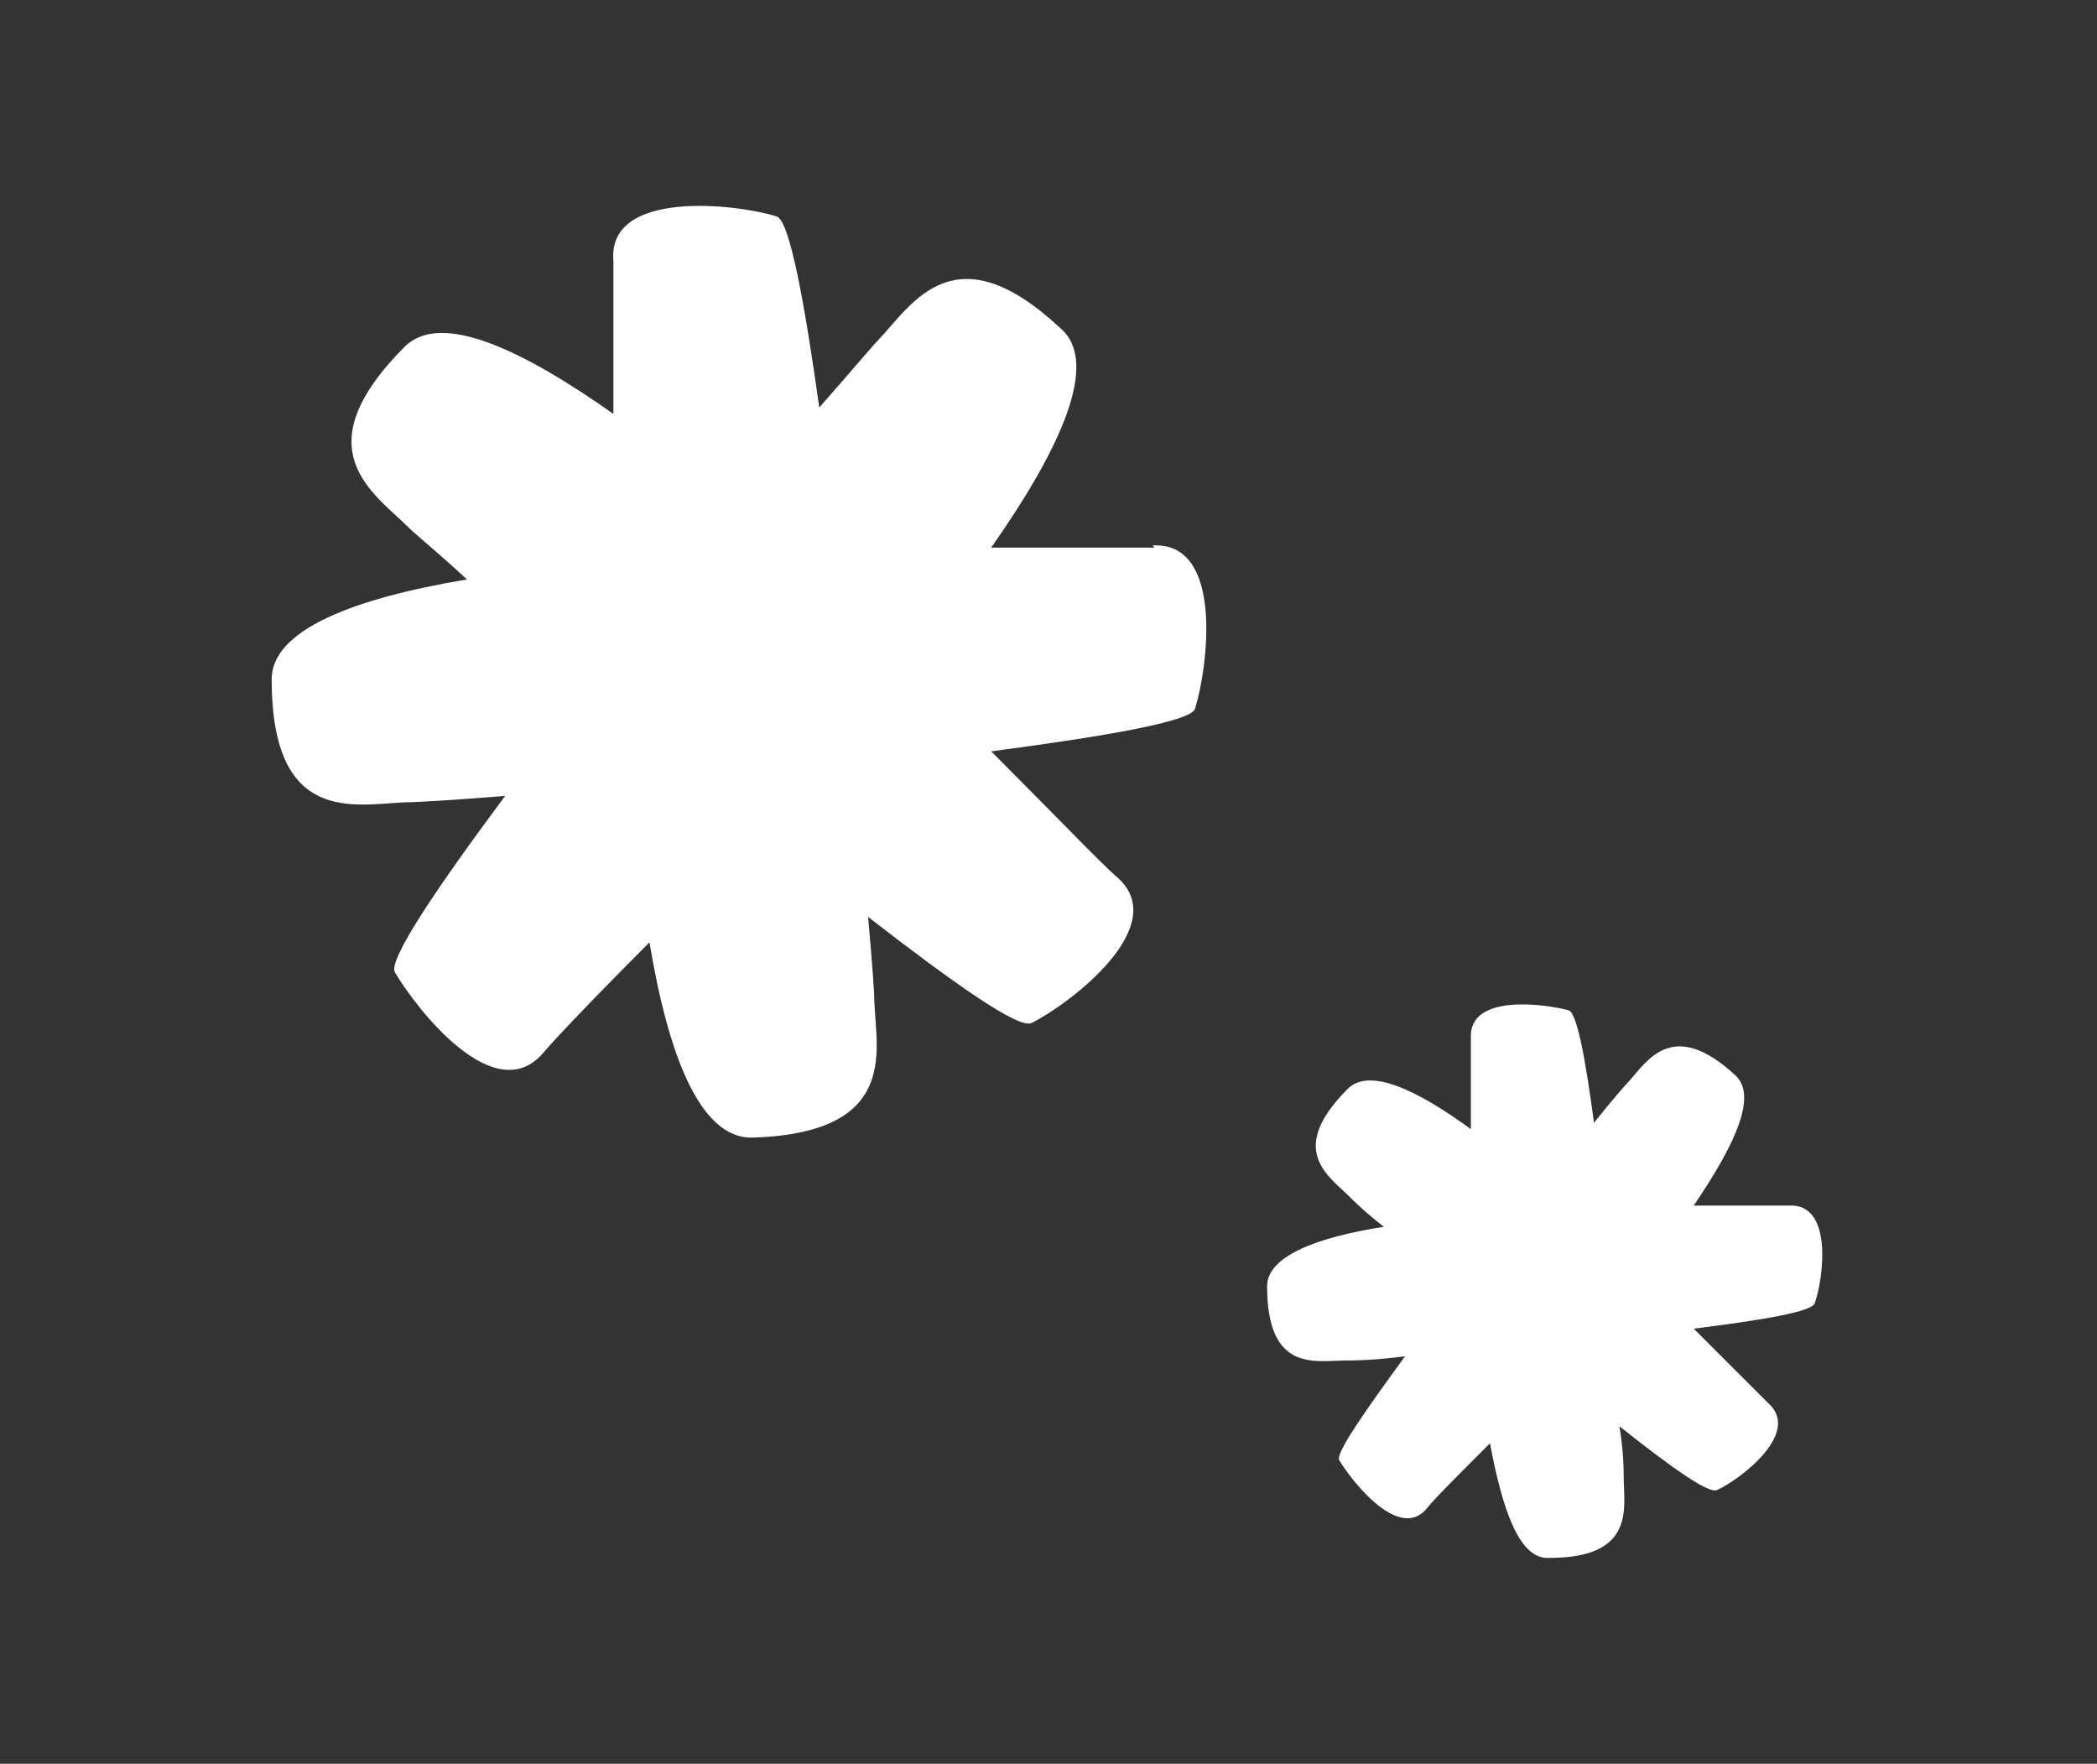 <?xml version="1.0" encoding="UTF-8"?>
<svg id="Layer_1" xmlns="http://www.w3.org/2000/svg" version="1.1" viewBox="0 0 98.8 83.1">
  <rect x="0" y="0" width="98.8" height="83.1" fill="#333333" stroke="none"/>
  <!-- Generator: Adobe Illustrator 29.4.0, SVG Export Plug-In . SVG Version: 2.1.0 Build 152)  -->
  <defs>
    <style>
      .st0 {
        fill: #fff;
      }
    </style>
  </defs>
  <path class="st0" d="M54.4,25.8c-.9,0-3.8,0-7.7,0,3.3-4.7,5.1-8.7,3.3-10.3-5-4.7-7-1.2-8.6.5-.3.3-1.3,1.5-2.8,3.2-.7-5-1.4-8.8-2-9-1.9-.6-8-1.3-7.7,2.1,0,.8,0,3.6,0,7.2-4.4-3.1-8.1-4.8-9.8-3.2-4.9,4.9-1.5,6.9.2,8.6.3.3,1.3,1.1,2.7,2.4-5.4.9-9.2,2.4-9.2,4.7,0,6.9,3.9,5.9,6.3,5.8.5,0,2.2-.1,4.7-.3-3.2,4.3-5.5,7.7-5.2,8.3,1,1.7,4.7,6.5,7,3.8.5-.6,2.4-2.6,5-5.2.9,5.4,2.4,9.2,4.8,9.2,6.9-.2,5.9-4,5.8-6.3,0-.4-.1-1.9-.3-4.1,4,3.1,7.1,5.3,7.7,5,1.8-.9,6.7-4.6,4-6.9-.7-.6-2.9-2.9-5.9-5.9,5.3-.7,9.4-1.4,9.6-2,.6-1.9,1.4-7.9-2-7.7h0Z"/>
  <path class="st0" d="M84.4,56.8c-.5,0-2.2,0-4.6,0,1.9-2.8,3-5.1,2-6.1-3-2.8-4.2-.7-5.1.3-.2.2-.8.9-1.6,1.9-.4-3-.8-5.2-1.2-5.3-1.1-.3-4.7-.8-4.6,1.3,0,.5,0,2.1,0,4.3-2.6-1.9-4.8-2.9-5.8-1.9-2.9,2.9-.9,4.1.1,5.1.2.2.7.7,1.6,1.4-3.2.5-5.5,1.4-5.5,2.8,0,4.1,2.3,3.5,3.7,3.5.3,0,1.3,0,2.8-.2-1.9,2.6-3.3,4.6-3.1,4.9.6,1,2.8,3.8,4.1,2.3.3-.4,1.4-1.5,3-3.1.6,3.2,1.4,5.5,2.8,5.4,4.1,0,3.5-2.4,3.5-3.8,0-.3,0-1.2-.2-2.4,2.4,1.9,4.2,3.2,4.6,3,1.1-.5,4-2.7,2.4-4.1-.4-.4-1.7-1.7-3.5-3.5,3.2-.4,5.6-.8,5.7-1.2.4-1.1.9-4.7-1.2-4.6h0Z"/>
</svg>